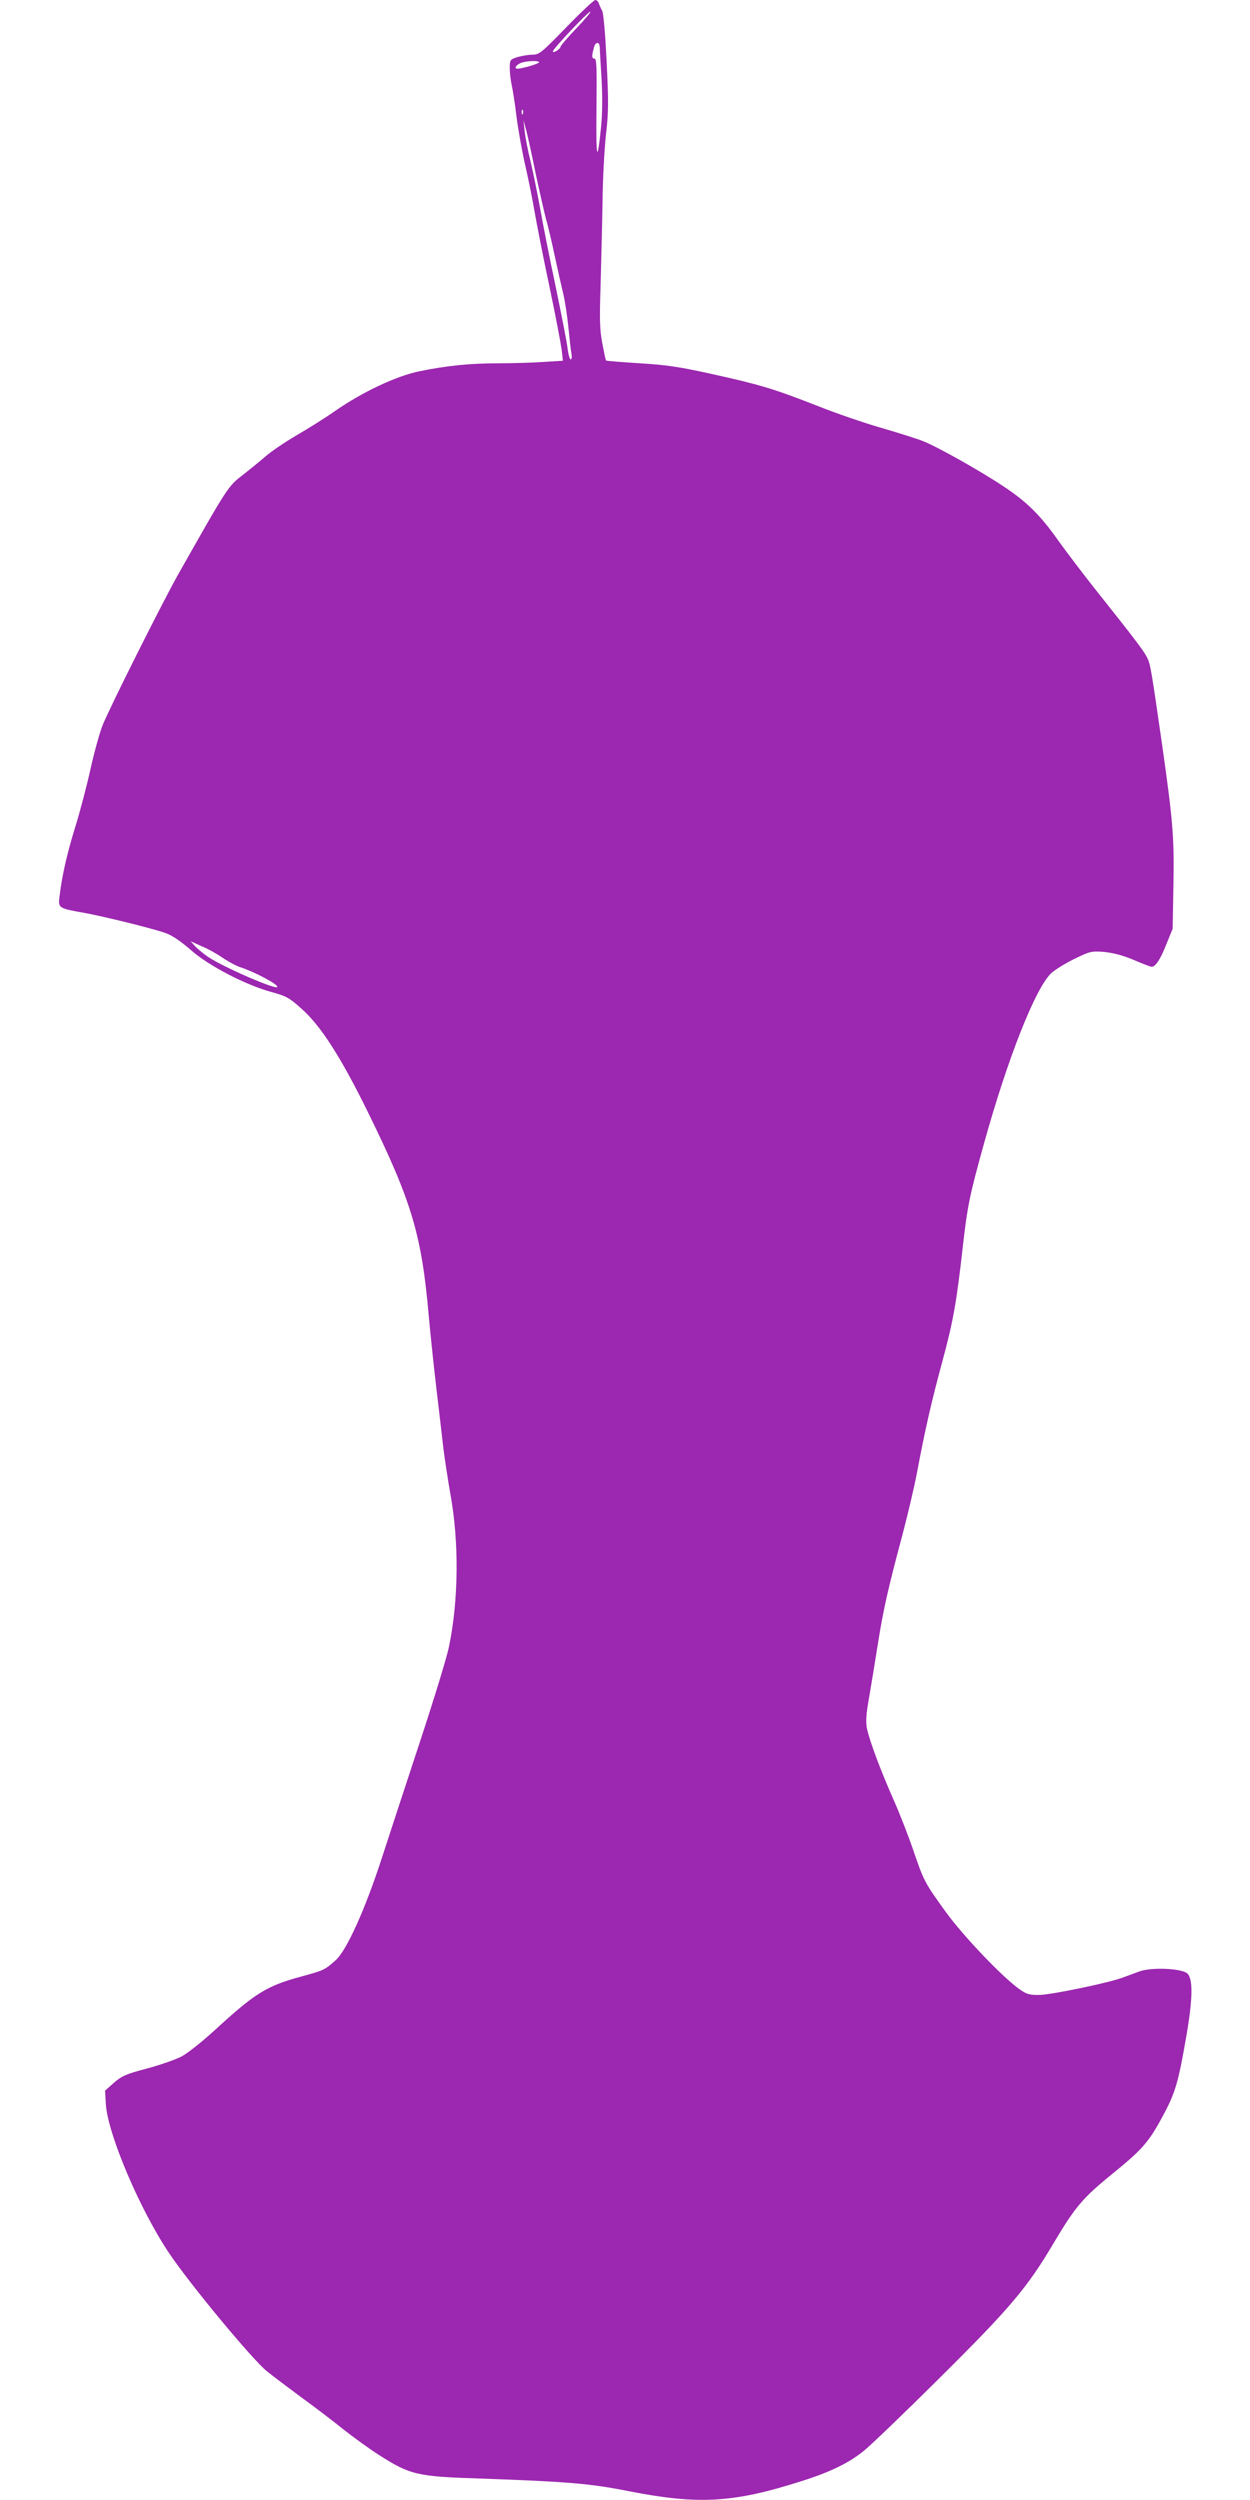 <?xml version="1.0" standalone="no"?>
<!DOCTYPE svg PUBLIC "-//W3C//DTD SVG 20010904//EN"
 "http://www.w3.org/TR/2001/REC-SVG-20010904/DTD/svg10.dtd">
<svg version="1.0" xmlns="http://www.w3.org/2000/svg"
 width="640pt" height="1280pt" viewBox="0 0 640 1280"
 preserveAspectRatio="xMidYMid meet">
<g transform="translate(0,1280) scale(0.1,-0.1)"
fill="#9c27b0" stroke="none">
<path d="M2899 12660 c-126 -130 -138 -140 -173 -140 -20 0 -54 -6 -76 -12
-39 -13 -40 -14 -40 -58 0 -25 5 -63 10 -86 5 -22 17 -97 25 -165 9 -68 29
-180 45 -249 16 -69 38 -179 49 -245 12 -66 45 -237 76 -381 30 -143 57 -286
61 -316 l6 -55 -98 -6 c-55 -4 -157 -7 -229 -7 -148 0 -267 -12 -408 -41 -117
-24 -290 -105 -431 -203 -50 -35 -139 -91 -198 -125 -58 -34 -131 -83 -160
-109 -30 -26 -82 -68 -115 -94 -75 -57 -77 -60 -333 -513 -85 -152 -348 -677
-385 -769 -15 -38 -43 -139 -62 -225 -19 -86 -54 -219 -78 -296 -42 -136 -67
-246 -80 -352 -8 -63 -8 -63 132 -88 106 -20 338 -77 410 -102 34 -12 77 -41
130 -87 91 -81 282 -180 416 -216 72 -20 89 -29 150 -84 99 -87 204 -251 343
-535 221 -450 273 -623 309 -1036 9 -99 27 -270 40 -380 13 -110 29 -245 35
-300 7 -55 23 -161 36 -235 45 -246 42 -543 -7 -780 -10 -51 -75 -263 -143
-470 -68 -206 -158 -481 -200 -610 -86 -265 -180 -474 -237 -526 -56 -50 -60
-52 -177 -84 -177 -48 -235 -84 -442 -274 -63 -58 -140 -119 -170 -135 -31
-16 -111 -44 -178 -62 -107 -28 -129 -38 -169 -73 l-45 -40 4 -70 c10 -153
174 -539 323 -761 104 -156 430 -550 503 -607 32 -26 111 -85 173 -131 63 -46
160 -119 214 -163 55 -43 137 -103 183 -132 161 -103 196 -112 517 -122 449
-16 564 -25 765 -65 357 -70 535 -60 885 52 146 46 240 92 317 154 35 28 209
195 388 373 361 358 450 463 585 692 110 185 149 231 298 352 156 127 188 163
260 297 64 118 80 171 121 410 33 190 35 294 5 321 -29 26 -185 33 -246 10
-24 -9 -62 -23 -84 -31 -71 -27 -361 -87 -425 -89 -51 -1 -67 3 -101 27 -87
60 -289 272 -380 397 -109 151 -113 158 -169 323 -25 72 -70 188 -101 257 -64
145 -120 294 -134 359 -7 36 -5 72 11 161 11 63 31 187 45 275 28 176 51 278
125 555 27 102 61 246 75 320 43 229 75 367 130 570 56 208 72 298 105 590 23
203 34 259 108 525 121 436 263 795 344 872 18 17 71 50 118 73 82 40 88 41
155 36 46 -5 96 -18 150 -41 44 -19 86 -35 91 -35 20 0 45 37 76 116 l32 79 4
225 c4 243 -2 322 -57 710 -57 397 -61 420 -78 454 -19 37 -72 106 -259 341
-66 83 -153 198 -194 255 -93 132 -162 201 -287 283 -119 79 -335 200 -406
228 -29 12 -122 41 -207 66 -85 24 -234 75 -330 113 -227 89 -293 109 -540
164 -168 37 -236 48 -375 56 -93 6 -171 12 -172 14 -2 1 -10 40 -19 87 -13 69
-15 120 -9 294 3 116 8 309 10 430 1 121 10 279 18 350 13 110 13 167 3 370
-7 141 -16 248 -23 260 -6 11 -14 28 -17 38 -3 9 -11 17 -18 17 -7 0 -74 -63
-149 -140z m52 -5 c-44 -46 -81 -89 -81 -94 0 -6 -10 -15 -21 -22 -13 -7 -20
-7 -18 -1 7 19 180 202 191 202 6 0 -26 -38 -71 -85z m120 -97 c0 -13 4 -86 9
-163 5 -86 4 -179 -2 -240 -20 -201 -27 -174 -24 88 2 217 1 257 -11 257 -11
0 -13 8 -8 33 9 39 13 47 26 47 5 0 9 -10 10 -22z m-311 -77 c0 -4 -27 -14
-60 -23 -43 -11 -60 -13 -60 -4 0 6 10 16 23 22 24 12 97 16 97 5z m-83 -263
c-3 -8 -6 -5 -6 6 -1 11 2 17 5 13 3 -3 4 -12 1 -19z m67 -313 c20 -93 43
-194 51 -224 9 -30 29 -115 45 -190 16 -75 36 -163 44 -196 8 -33 20 -109 26
-170 6 -60 13 -122 16 -137 3 -16 1 -28 -4 -28 -5 0 -12 25 -16 56 -3 30 -31
171 -60 312 -30 141 -66 322 -80 402 -14 80 -37 190 -50 246 -14 55 -27 125
-30 155 l-6 54 15 -55 c8 -30 30 -131 49 -225z m-1604 -4009 c28 -19 67 -40
87 -47 80 -26 203 -92 192 -103 -12 -12 -277 103 -354 155 -22 15 -51 39 -65
53 l-24 27 57 -26 c32 -13 80 -40 107 -59z"/>
</g>
</svg>
